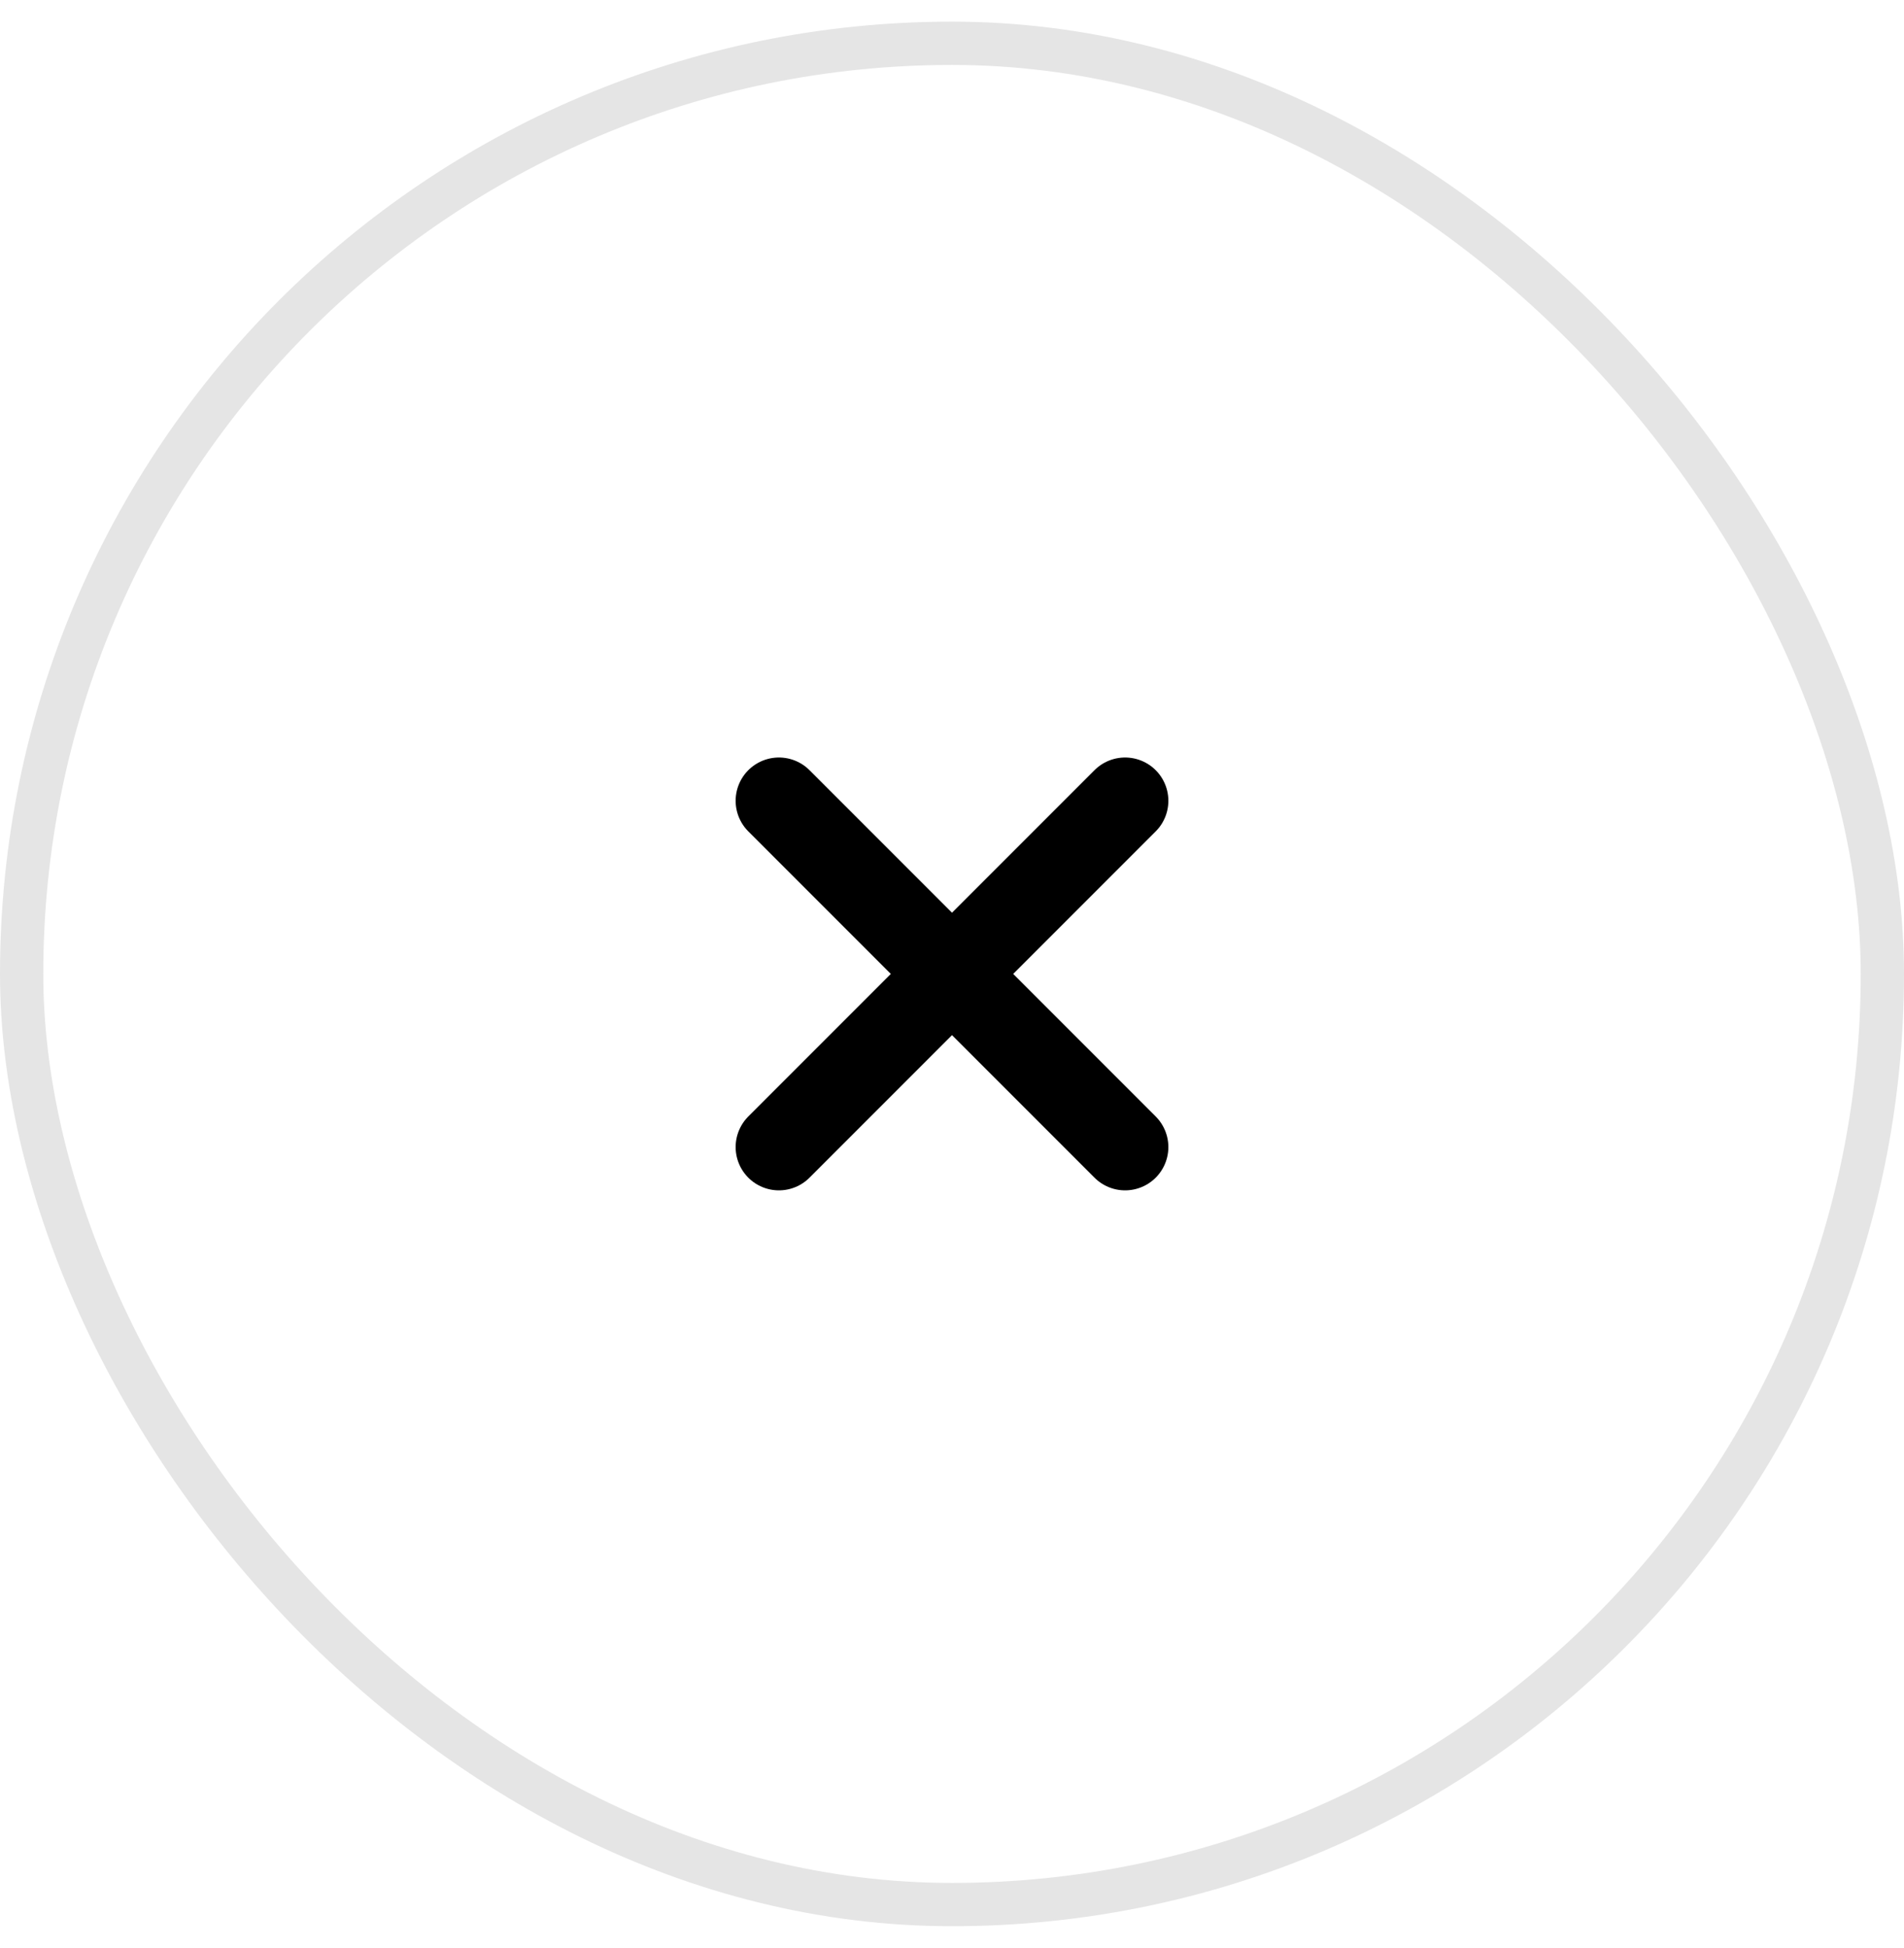 <?xml version="1.0" encoding="UTF-8"?>
<svg xmlns="http://www.w3.org/2000/svg" width="44" height="45" viewBox="0 0 44 45" fill="none">
  <rect x="0.5" y="1" width="43" height="43" rx="21.5" stroke="#E5E5E5"></rect>
  <path d="M26 26.5L18 18.5" stroke="black" stroke-width="2" stroke-linecap="round" stroke-linejoin="round"></path>
  <path d="M26 18.5L18 26.5" stroke="black" stroke-width="2" stroke-linecap="round" stroke-linejoin="round"></path>
</svg>
